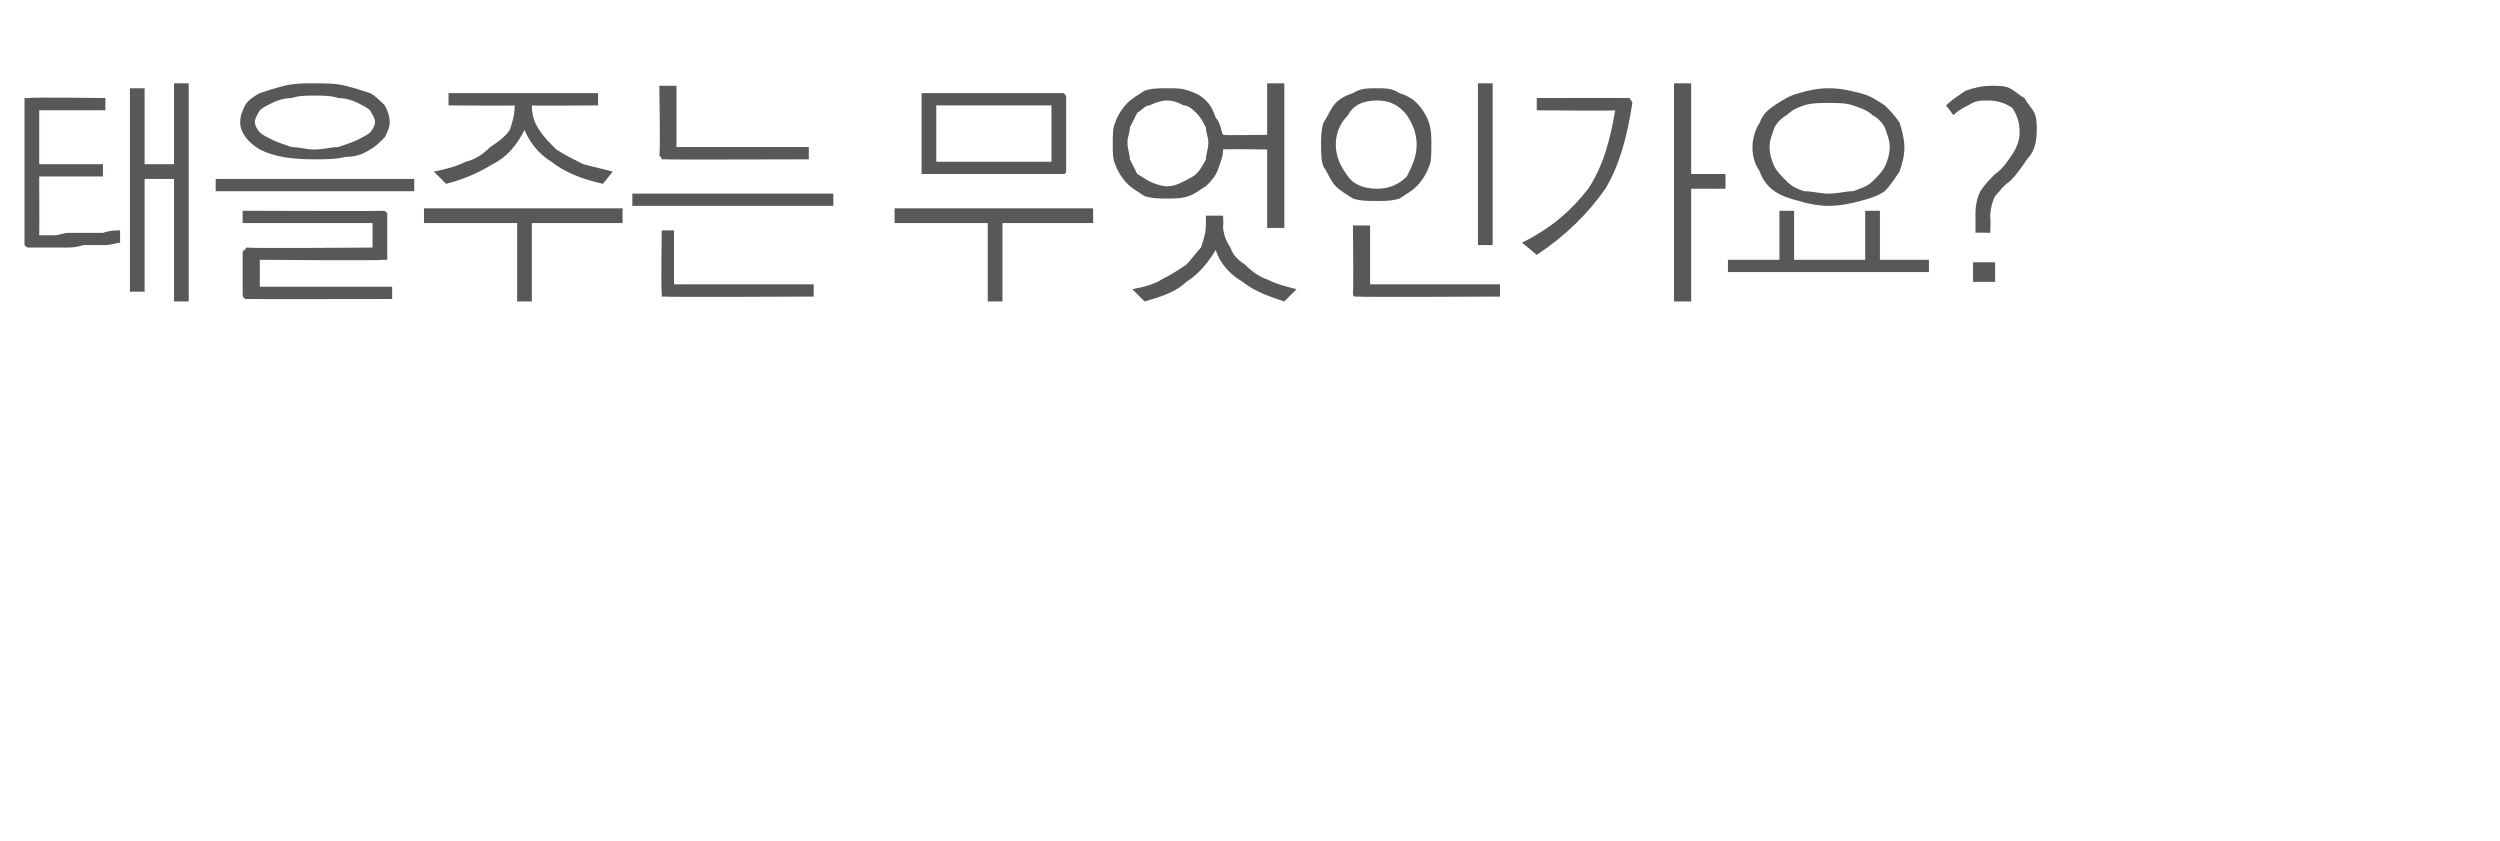 <?xml version="1.0" standalone="no"?>
<!DOCTYPE svg PUBLIC "-//W3C//DTD SVG 1.1//EN" "http://www.w3.org/Graphics/SVG/1.1/DTD/svg11.dtd">
<svg xmlns="http://www.w3.org/2000/svg" version="1.1" width="102px" height="34.3px" viewBox="0 -3 102 34.3" style="top:-3px">
  <desc>태을주는 무엇인가요?</desc>
  <defs/>
  <g id="Polygon18391">
    <path d="M 1.2 1 C 1.19 0.96 4.3 1 4.3 1 L 4.3 1.5 L 1.6 1.5 L 1.6 3.7 L 4.2 3.7 L 4.2 4.2 L 1.6 4.2 C 1.6 4.2 1.61 6.55 1.6 6.6 C 1.6 6.6 1.7 6.6 1.8 6.6 C 1.9 6.6 2 6.6 2.2 6.6 C 2.4 6.6 2.6 6.5 2.8 6.5 C 3 6.5 3.2 6.5 3.4 6.5 C 3.7 6.5 3.9 6.5 4.2 6.5 C 4.5 6.4 4.7 6.4 4.9 6.4 C 4.9 6.4 4.9 6.9 4.9 6.9 C 4.8 6.9 4.5 7 4.3 7 C 4 7 3.7 7 3.4 7 C 3.1 7.1 2.9 7.1 2.6 7.1 C 2.4 7.1 2.1 7.1 1.9 7.1 C 1.7 7.1 1.5 7.1 1.4 7.1 C 1.3 7.1 1.2 7.1 1.2 7.1 C 1.1 7.1 1.1 7.1 1 7 C 1 7 1 7 1 6.9 C 1 6.9 1 1.2 1 1.2 C 1 1.1 1 1 1 1 C 1.1 1 1.1 1 1.2 1 Z M 5.3 0.6 L 5.9 0.6 L 5.9 3.7 L 7.1 3.7 L 7.1 0.4 L 7.7 0.4 L 7.7 9.3 L 7.1 9.3 L 7.1 4.3 L 5.9 4.3 L 5.9 8.9 L 5.3 8.9 L 5.3 0.6 Z M 12.8 0.4 C 13.3 0.4 13.7 0.4 14.1 0.5 C 14.5 0.6 14.8 0.7 15.1 0.8 C 15.3 0.9 15.5 1.1 15.7 1.3 C 15.8 1.5 15.9 1.7 15.9 2 C 15.9 2.2 15.8 2.4 15.7 2.6 C 15.5 2.8 15.3 3 15.1 3.1 C 14.8 3.3 14.5 3.4 14.1 3.4 C 13.7 3.5 13.3 3.5 12.8 3.5 C 11.9 3.5 11.2 3.4 10.6 3.1 C 10.1 2.8 9.8 2.4 9.8 2 C 9.8 1.7 9.9 1.5 10 1.3 C 10.1 1.1 10.4 0.9 10.6 0.8 C 10.9 0.7 11.2 0.6 11.6 0.5 C 12 0.4 12.4 0.4 12.8 0.4 Z M 12.8 0.9 C 12.5 0.9 12.2 0.9 11.9 1 C 11.6 1 11.3 1.1 11.1 1.2 C 10.9 1.3 10.7 1.4 10.6 1.5 C 10.5 1.7 10.4 1.8 10.4 2 C 10.4 2.1 10.5 2.3 10.6 2.4 C 10.7 2.5 10.9 2.6 11.1 2.7 C 11.3 2.8 11.6 2.9 11.9 3 C 12.2 3 12.5 3.1 12.8 3.1 C 13.2 3.1 13.5 3 13.8 3 C 14.1 2.9 14.4 2.8 14.6 2.7 C 14.8 2.6 15 2.5 15.1 2.4 C 15.2 2.3 15.3 2.1 15.3 2 C 15.3 1.8 15.2 1.7 15.1 1.5 C 15 1.4 14.8 1.3 14.6 1.2 C 14.4 1.1 14.1 1 13.8 1 C 13.5 0.9 13.2 0.9 12.8 0.9 Z M 8.8 4.3 L 16.9 4.3 L 16.9 4.8 L 8.8 4.8 L 8.8 4.3 Z M 10.1 7.1 C 10.11 7.14 15.2 7.1 15.2 7.1 L 15.2 6.1 L 9.9 6.1 L 9.9 5.6 C 9.9 5.6 15.62 5.62 15.6 5.6 C 15.7 5.6 15.7 5.6 15.8 5.7 C 15.8 5.7 15.8 5.7 15.8 5.8 C 15.8 5.8 15.8 7.5 15.8 7.5 C 15.8 7.5 15.8 7.6 15.8 7.6 C 15.7 7.6 15.7 7.6 15.6 7.6 C 15.62 7.64 10.6 7.6 10.6 7.6 L 10.6 8.7 L 16 8.7 L 16 9.2 C 16 9.2 10.11 9.21 10.1 9.2 C 10 9.2 10 9.2 10 9.2 C 9.9 9.1 9.9 9.1 9.9 9 C 9.9 9 9.9 7.3 9.9 7.3 C 9.9 7.3 9.9 7.2 10 7.2 C 10 7.2 10 7.1 10.1 7.1 Z M 18.3 0.8 L 24.4 0.8 L 24.4 1.3 C 24.4 1.3 21.71 1.32 21.7 1.3 C 21.7 1.7 21.8 2 22 2.3 C 22.2 2.6 22.4 2.8 22.7 3.1 C 23 3.3 23.4 3.5 23.8 3.7 C 24.2 3.8 24.6 3.9 25 4 C 25 4 24.6 4.5 24.6 4.5 C 23.7 4.3 23 4 22.5 3.6 C 22 3.3 21.6 2.8 21.4 2.3 C 21.1 2.9 20.7 3.4 20.1 3.7 C 19.6 4 19 4.3 18.2 4.5 C 18.2 4.5 17.7 4 17.7 4 C 18.2 3.9 18.6 3.8 19 3.6 C 19.4 3.5 19.7 3.3 20 3 C 20.3 2.8 20.6 2.6 20.8 2.3 C 20.9 2 21 1.7 21 1.3 C 21.04 1.32 18.3 1.3 18.3 1.3 L 18.3 0.8 Z M 17.3 5.5 L 25.4 5.5 L 25.4 6.1 L 21.7 6.1 L 21.7 9.3 L 21.1 9.3 L 21.1 6.1 L 17.3 6.1 L 17.3 5.5 Z M 27.1 3.5 C 27.1 3.5 27 3.5 27 3.5 C 27 3.4 26.9 3.4 26.9 3.3 C 26.95 3.33 26.9 0.5 26.9 0.5 L 27.6 0.5 L 27.6 3 L 33 3 L 33 3.5 C 33 3.5 27.14 3.52 27.1 3.5 Z M 25.8 4.9 L 34 4.9 L 34 5.4 L 25.8 5.4 L 25.8 4.9 Z M 27.1 9.1 C 27.1 9.1 27 9.1 27 9.1 C 27 9.1 27 9 27 8.9 C 26.96 8.94 27 6.4 27 6.4 L 27.5 6.4 L 27.5 8.6 L 33.2 8.6 L 33.2 9.1 C 33.2 9.1 27.15 9.13 27.1 9.1 Z M 38.2 1.3 L 38.2 3.6 L 42.9 3.6 L 42.9 1.3 L 38.2 1.3 Z M 43.5 3.9 C 43.5 4 43.5 4.1 43.4 4.1 C 43.4 4.1 43.4 4.1 43.3 4.1 C 43.3 4.1 37.8 4.1 37.8 4.1 C 37.7 4.1 37.7 4.1 37.6 4.1 C 37.6 4.1 37.6 4 37.6 3.9 C 37.6 3.9 37.6 1 37.6 1 C 37.6 0.9 37.6 0.9 37.6 0.8 C 37.7 0.8 37.7 0.8 37.8 0.8 C 37.8 0.8 43.3 0.8 43.3 0.8 C 43.4 0.8 43.4 0.8 43.4 0.8 C 43.5 0.9 43.5 0.9 43.5 1 C 43.5 1 43.5 3.9 43.5 3.9 Z M 36.5 5.5 L 44.6 5.5 L 44.6 6.1 L 40.9 6.1 L 40.9 9.3 L 40.3 9.3 L 40.3 6.1 L 36.5 6.1 L 36.5 5.5 Z M 47.6 0.6 C 48 0.6 48.2 0.6 48.5 0.7 C 48.8 0.8 49 0.9 49.2 1.1 C 49.4 1.3 49.5 1.5 49.6 1.8 C 49.8 2 49.8 2.3 49.9 2.5 C 49.89 2.53 51.7 2.5 51.7 2.5 L 51.7 0.4 L 52.4 0.4 L 52.4 6.3 L 51.7 6.3 L 51.7 3.1 C 51.7 3.1 49.9 3.07 49.9 3.1 C 49.9 3.4 49.8 3.6 49.7 3.9 C 49.6 4.2 49.4 4.4 49.2 4.6 C 49 4.7 48.8 4.9 48.5 5 C 48.2 5.1 48 5.1 47.6 5.1 C 47.3 5.1 47 5.1 46.7 5 C 46.4 4.8 46.2 4.7 46 4.5 C 45.8 4.3 45.6 4 45.5 3.7 C 45.4 3.5 45.4 3.2 45.4 2.9 C 45.4 2.5 45.4 2.2 45.5 2 C 45.6 1.7 45.8 1.4 46 1.2 C 46.2 1 46.4 0.9 46.7 0.7 C 47 0.6 47.3 0.6 47.6 0.6 Z M 47.6 1.1 C 47.4 1.1 47.1 1.2 46.9 1.3 C 46.7 1.3 46.6 1.5 46.4 1.6 C 46.3 1.8 46.2 2 46.1 2.2 C 46.1 2.4 46 2.6 46 2.8 C 46 3.1 46.1 3.3 46.1 3.5 C 46.2 3.7 46.3 3.9 46.4 4.1 C 46.6 4.2 46.7 4.3 46.9 4.4 C 47.1 4.5 47.4 4.6 47.6 4.6 C 47.9 4.6 48.1 4.5 48.3 4.4 C 48.5 4.3 48.7 4.2 48.8 4.1 C 49 3.9 49.1 3.7 49.2 3.5 C 49.2 3.3 49.3 3.1 49.3 2.8 C 49.3 2.6 49.2 2.4 49.2 2.2 C 49.1 2 49 1.8 48.8 1.6 C 48.7 1.5 48.5 1.3 48.3 1.3 C 48.1 1.2 47.9 1.1 47.6 1.1 Z M 49.2 5.8 L 49.9 5.8 C 49.9 5.8 49.93 6.17 49.9 6.2 C 49.9 6.5 50 6.8 50.2 7.1 C 50.3 7.4 50.5 7.6 50.8 7.8 C 51.1 8.1 51.4 8.3 51.7 8.4 C 52.1 8.6 52.5 8.7 52.9 8.8 C 52.9 8.8 52.4 9.3 52.4 9.3 C 51.8 9.1 51.2 8.9 50.7 8.5 C 50.2 8.2 49.8 7.8 49.6 7.2 C 49.3 7.7 48.9 8.2 48.4 8.5 C 48 8.9 47.4 9.1 46.7 9.3 C 46.7 9.3 46.2 8.8 46.2 8.8 C 46.7 8.7 47.1 8.6 47.4 8.4 C 47.8 8.2 48.1 8 48.4 7.8 C 48.6 7.6 48.8 7.3 49 7.1 C 49.1 6.8 49.2 6.5 49.2 6.2 C 49.2 6.17 49.2 5.8 49.2 5.8 Z M 56.2 0.6 C 56.5 0.6 56.8 0.6 57.1 0.8 C 57.4 0.9 57.6 1 57.8 1.2 C 58 1.4 58.2 1.7 58.3 2 C 58.4 2.3 58.4 2.6 58.4 2.9 C 58.4 3.3 58.4 3.6 58.3 3.8 C 58.2 4.1 58 4.4 57.8 4.6 C 57.6 4.8 57.4 4.9 57.1 5.1 C 56.8 5.2 56.5 5.2 56.2 5.2 C 55.8 5.2 55.5 5.2 55.2 5.1 C 54.9 4.9 54.7 4.8 54.5 4.6 C 54.3 4.4 54.2 4.1 54 3.8 C 53.9 3.6 53.9 3.2 53.9 2.9 C 53.9 2.6 53.9 2.3 54 2 C 54.2 1.7 54.3 1.4 54.5 1.2 C 54.7 1 54.9 0.9 55.2 0.8 C 55.5 0.6 55.8 0.6 56.2 0.6 Z M 56.2 1.1 C 55.6 1.1 55.2 1.3 55 1.7 C 54.7 2 54.5 2.4 54.5 2.9 C 54.5 3.4 54.7 3.8 55 4.2 C 55.2 4.5 55.6 4.7 56.2 4.7 C 56.7 4.7 57.1 4.5 57.4 4.2 C 57.6 3.8 57.8 3.4 57.8 2.9 C 57.8 2.4 57.6 2 57.4 1.7 C 57.1 1.3 56.7 1.1 56.2 1.1 Z M 60.3 0.4 L 60.9 0.4 L 60.9 7 L 60.3 7 L 60.3 0.4 Z M 55.4 9.1 C 55.3 9.1 55.3 9.1 55.3 9.1 C 55.2 9.1 55.2 9 55.2 8.9 C 55.23 8.94 55.2 6.2 55.2 6.2 L 55.9 6.2 L 55.9 8.6 L 61.2 8.6 L 61.2 9.1 C 61.2 9.1 55.42 9.13 55.4 9.1 Z M 66.4 1 C 66.4 1 66.5 1 66.5 1 C 66.5 1.1 66.6 1.1 66.6 1.2 C 66.4 2.5 66.1 3.7 65.5 4.7 C 64.8 5.7 63.9 6.6 62.7 7.4 C 62.7 7.4 62.1 6.9 62.1 6.9 C 63.3 6.3 64.1 5.6 64.8 4.7 C 65.4 3.8 65.7 2.7 65.9 1.5 C 65.87 1.53 62.7 1.5 62.7 1.5 L 62.7 1 C 62.7 1 66.37 0.99 66.4 1 Z M 68.3 0.4 L 69 0.4 L 69 4.1 L 70.4 4.1 L 70.4 4.7 L 69 4.7 L 69 9.3 L 68.3 9.3 L 68.3 0.4 Z M 74.6 0.6 C 75.1 0.6 75.5 0.7 75.9 0.8 C 76.3 0.9 76.6 1.1 76.9 1.3 C 77.1 1.5 77.3 1.7 77.5 2 C 77.6 2.3 77.7 2.7 77.7 3 C 77.7 3.4 77.6 3.7 77.5 4 C 77.3 4.3 77.1 4.6 76.9 4.8 C 76.6 5 76.3 5.1 75.9 5.2 C 75.5 5.3 75.1 5.4 74.6 5.4 C 74.2 5.4 73.7 5.3 73.4 5.2 C 73 5.1 72.7 5 72.4 4.8 C 72.1 4.6 71.9 4.3 71.8 4 C 71.6 3.7 71.5 3.4 71.5 3 C 71.5 2.7 71.6 2.3 71.8 2 C 71.9 1.7 72.1 1.5 72.4 1.3 C 72.7 1.1 73 0.9 73.4 0.8 C 73.7 0.7 74.2 0.6 74.6 0.6 Z M 74.6 1.2 C 74.3 1.2 73.9 1.2 73.6 1.3 C 73.3 1.4 73.1 1.5 72.9 1.7 C 72.7 1.8 72.5 2 72.4 2.2 C 72.3 2.5 72.2 2.7 72.2 3 C 72.2 3.3 72.3 3.6 72.4 3.8 C 72.5 4 72.7 4.2 72.9 4.4 C 73.1 4.6 73.3 4.7 73.6 4.8 C 73.9 4.8 74.3 4.9 74.6 4.9 C 75 4.9 75.3 4.8 75.6 4.8 C 75.9 4.7 76.2 4.6 76.4 4.4 C 76.6 4.2 76.8 4 76.9 3.8 C 77 3.6 77.1 3.3 77.1 3 C 77.1 2.7 77 2.5 76.9 2.2 C 76.8 2 76.6 1.8 76.4 1.7 C 76.2 1.5 75.9 1.4 75.6 1.3 C 75.3 1.2 75 1.2 74.6 1.2 Z M 72.6 5.6 L 73.2 5.6 L 73.2 7.6 L 76.1 7.6 L 76.1 5.6 L 76.7 5.6 L 76.7 7.6 L 78.7 7.6 L 78.7 8.1 L 70.5 8.1 L 70.5 7.6 L 72.6 7.6 L 72.6 5.6 Z M 80.5 7.7 L 81.4 7.7 L 81.4 8.5 L 80.5 8.5 L 80.5 7.7 Z M 81.3 0.5 C 81.5 0.5 81.8 0.5 82 0.6 C 82.2 0.7 82.4 0.9 82.6 1 C 82.7 1.2 82.9 1.4 83 1.6 C 83.1 1.8 83.1 2.1 83.1 2.3 C 83.1 2.8 83 3.2 82.7 3.5 C 82.5 3.8 82.3 4.1 82 4.4 C 81.7 4.6 81.6 4.8 81.4 5 C 81.3 5.2 81.2 5.5 81.2 5.9 C 81.23 5.87 81.2 6.5 81.2 6.5 C 81.2 6.5 80.62 6.48 80.6 6.5 C 80.6 6.4 80.6 6.2 80.6 6.1 C 80.6 5.9 80.6 5.8 80.6 5.7 C 80.6 5.3 80.7 5 80.8 4.8 C 81 4.5 81.2 4.3 81.4 4.1 C 81.7 3.9 81.9 3.6 82.1 3.3 C 82.3 3 82.4 2.7 82.4 2.4 C 82.4 2 82.3 1.7 82.1 1.4 C 81.8 1.2 81.5 1.1 81.1 1.1 C 80.8 1.1 80.6 1.1 80.3 1.3 C 80.1 1.4 79.9 1.5 79.7 1.7 C 79.7 1.7 79.4 1.3 79.4 1.3 C 79.6 1.1 79.9 0.9 80.2 0.7 C 80.5 0.6 80.8 0.5 81.3 0.5 Z " stroke="none" fill="#595757"/>
  </g>
</svg>